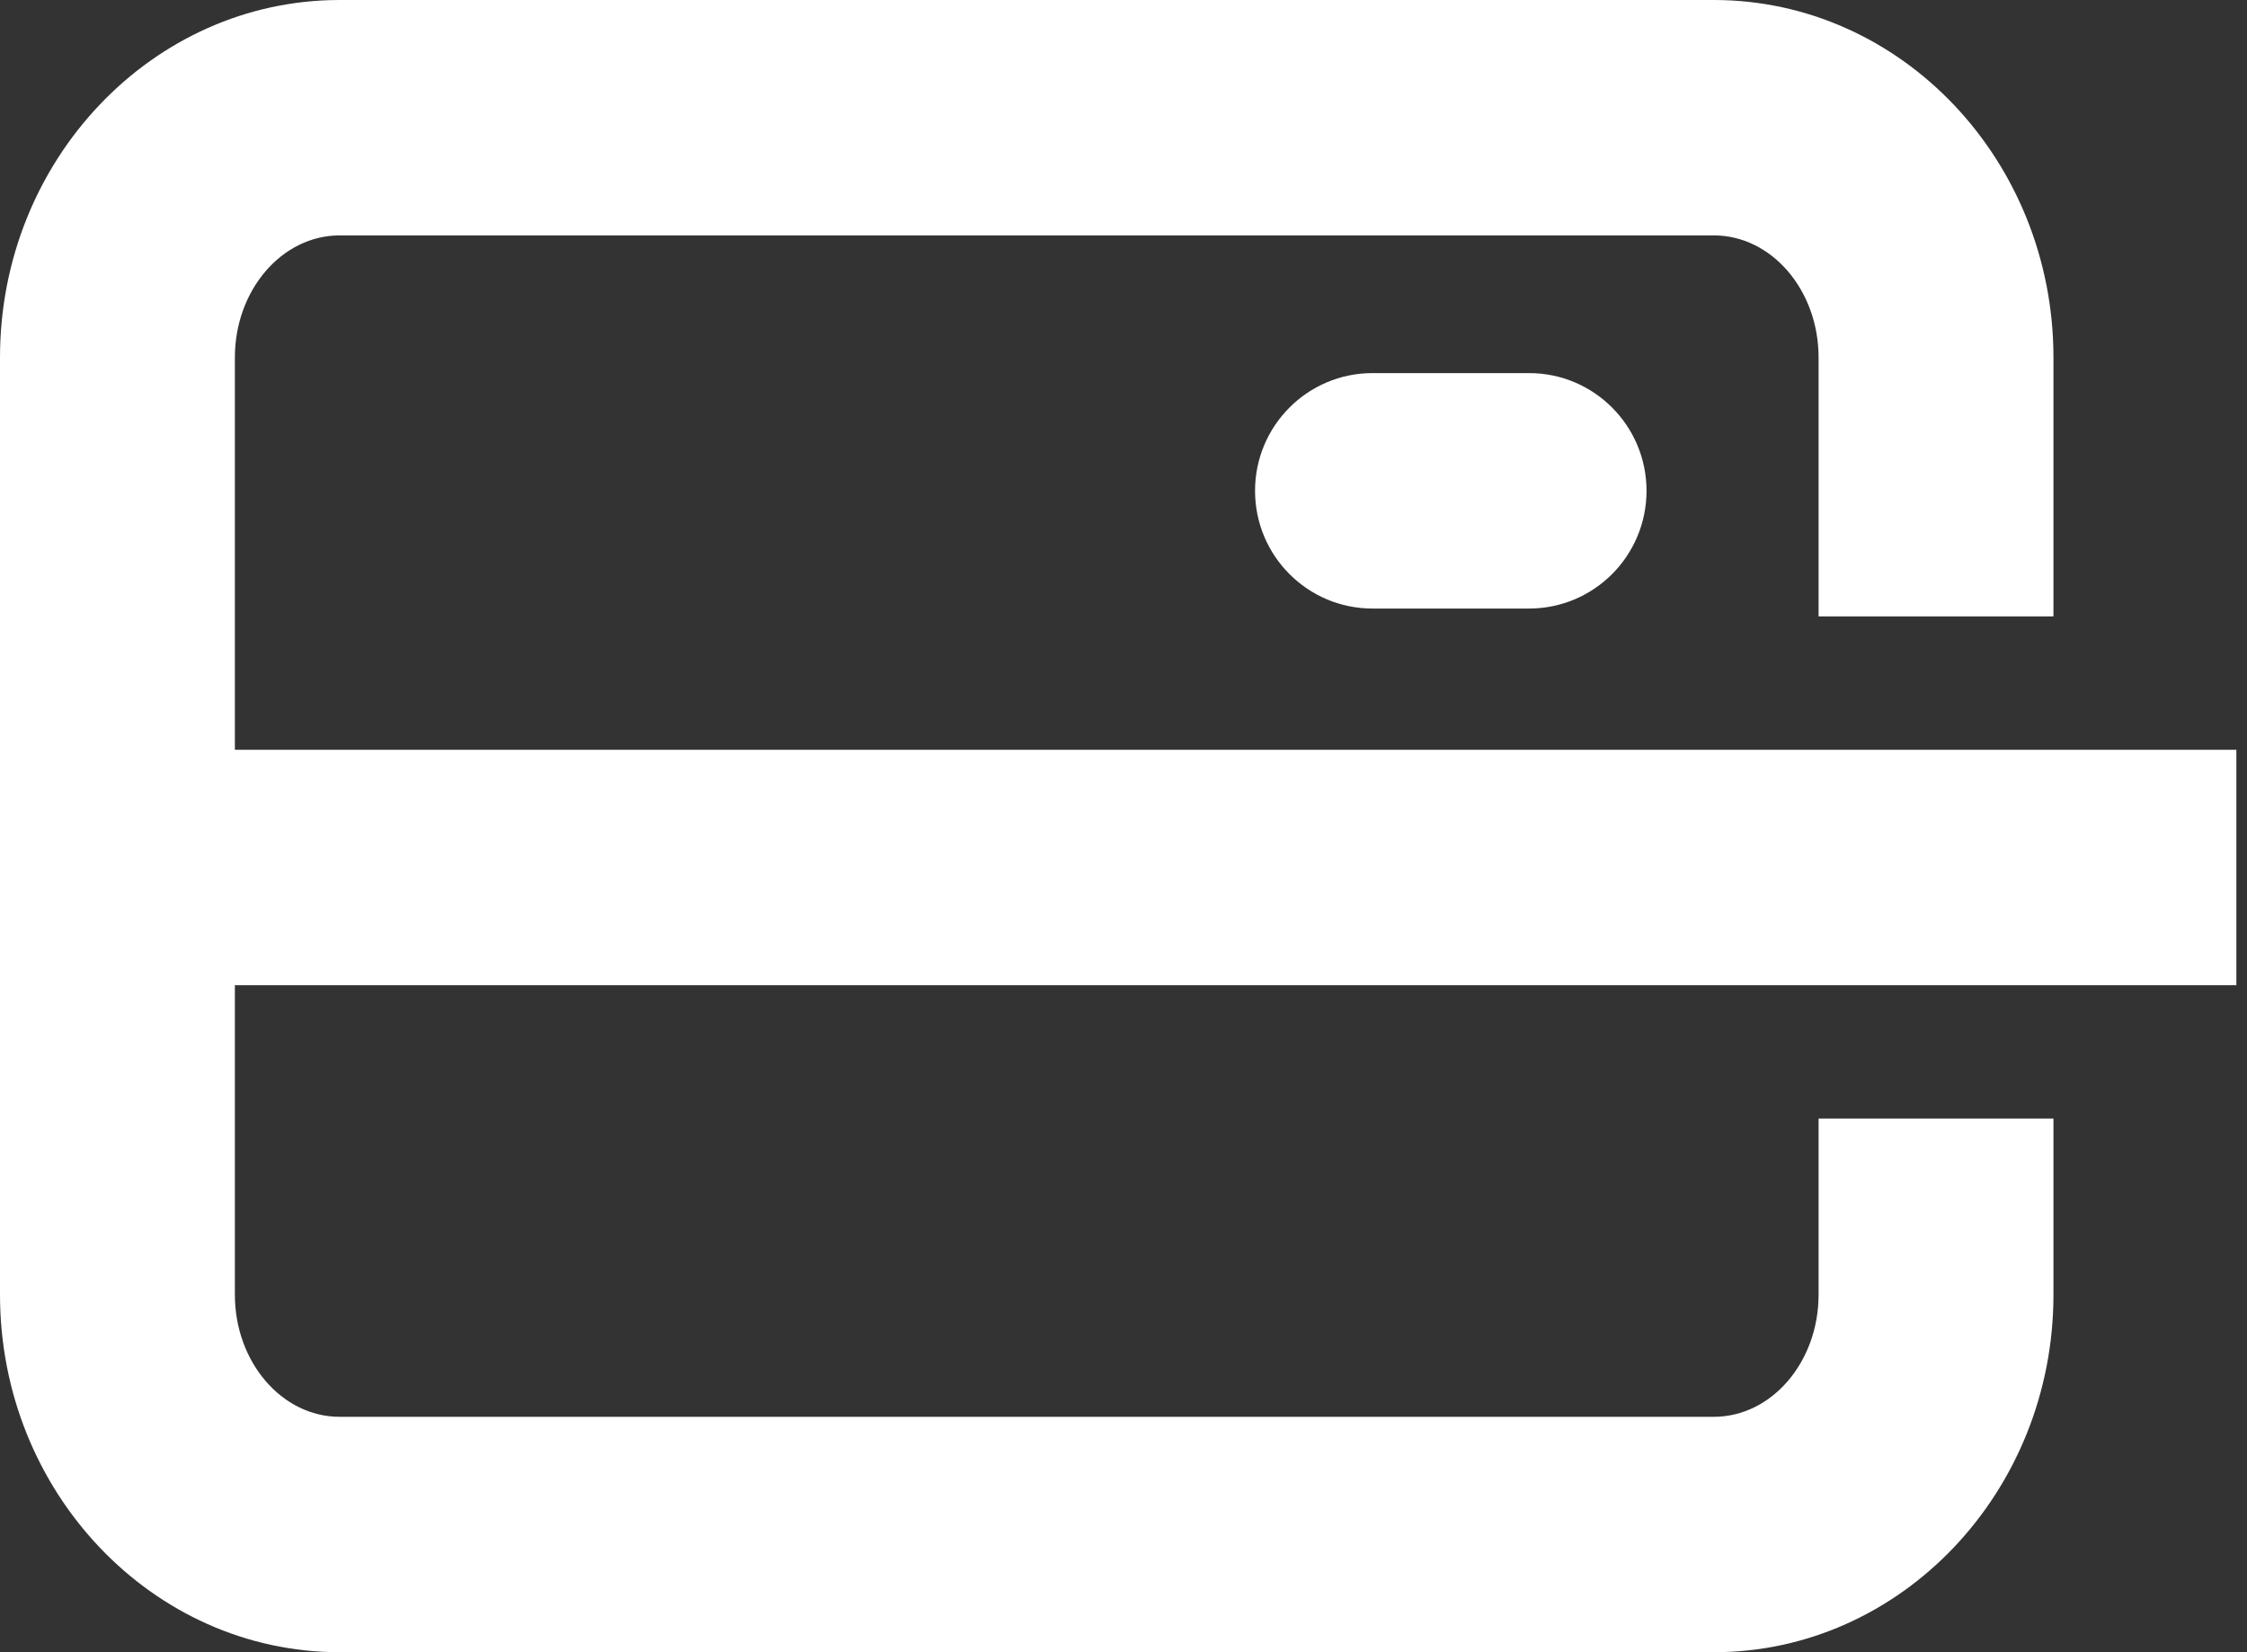 <?xml version="1.0" encoding="UTF-8"?>
<svg xmlns="http://www.w3.org/2000/svg" width="68" height="50" viewBox="0 0 68 50" fill="none">
  <rect x="0" y="0" width="68" height="50" fill="#333333" stroke="none"/>
  <path fill-rule="evenodd" clip-rule="evenodd" d="M41.535 11.291H46.274C48.237 11.291 49.828 12.886 49.828 14.853C49.828 16.821 48.237 18.416 46.274 18.416H41.535C39.572 18.416 37.981 16.821 37.981 14.853C37.981 12.886 39.572 11.291 41.535 11.291ZM67.678 29.814H7.108V39.181C7.108 41.218 8.53 42.876 10.278 42.876H51.865C53.613 42.876 55.035 41.218 55.035 39.181V33.852H62.143V39.181C62.143 45.146 57.532 50 51.865 50H10.278C4.61 50 0 45.146 0 39.181V10.819C0 4.853 4.61 0 10.278 0H51.865C57.532 0 62.143 4.853 62.143 10.819V18.653H55.035V10.819C55.035 8.781 53.613 7.124 51.865 7.124H10.278C8.53 7.124 7.108 8.781 7.108 10.819V22.69H67.678V29.814Z" fill="white"></path>
</svg>
